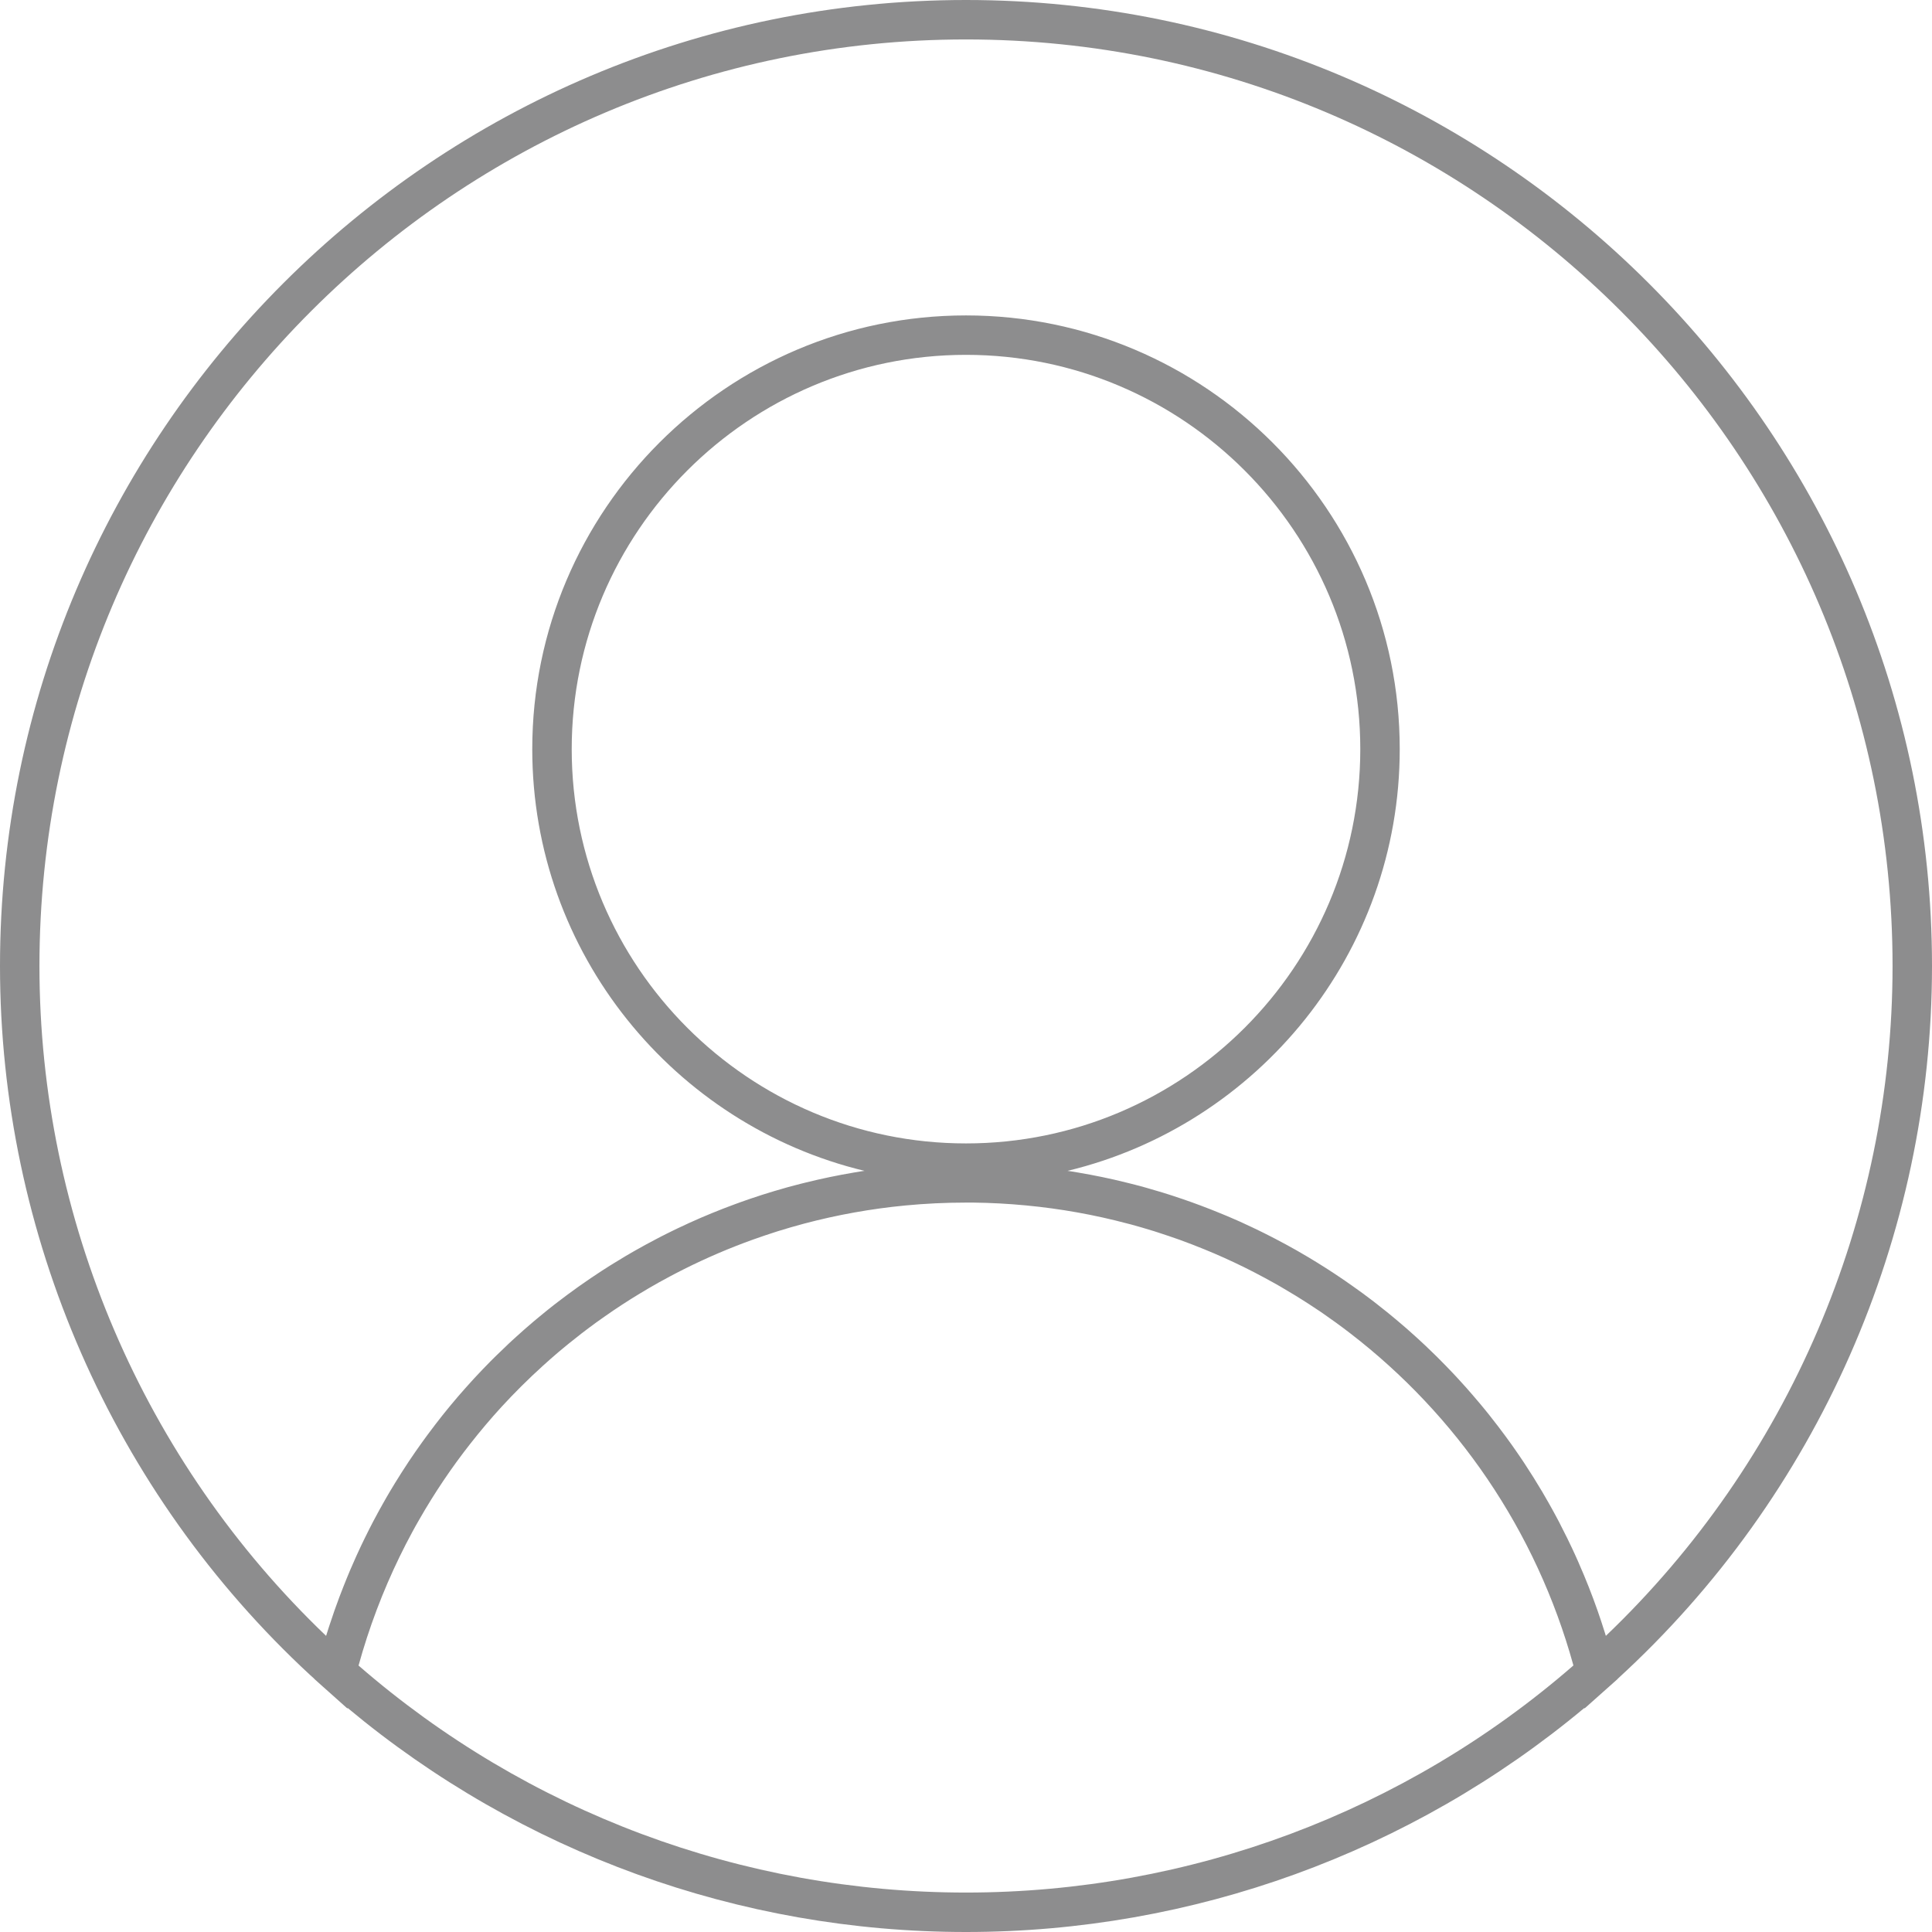 <svg xmlns="http://www.w3.org/2000/svg" width="48" height="48" viewBox="0 0 48 48">
    <g fill="none" fill-rule="evenodd">
        <g fill="#8D8D8E">
            <g>
                <path d="M24 0c13.234 0 24 10.767 24 24 0 6.73-2.842 13.168-7.81 17.71l.001.003-.222.198-.052.046-.55.49-.003-.014C35.054 46.029 29.63 48 24 48c-5.63 0-11.054-1.97-15.364-5.567l-.004.015-.55-.491-.052-.046-.221-.198.001-.003-.11-.099C2.802 37.074 0 30.681 0 24 0 10.767 10.767 0 24 0zm0 29.878c-.508 0-1.012.024-1.51.072-.855.082-1.695.234-2.51.45l-.076.021-.262.073-.31.093-.117.038-.21.069-.302.105c-.585.21-1.155.455-1.708.732-.119.06-.237.12-.354.183-.176.094-.35.19-.522.291l-.218.13c-.298.18-.59.37-.874.57l-.212.15c-.123.09-.244.18-.365.273-.11.085-.22.172-.328.26l-.235.194c-.134.114-.266.23-.396.348-.361.327-.707.67-1.037 1.03-.267.292-.522.594-.766.905-.03.037-.059.074-.087.112l.087-.112c-.469.596-.895 1.229-1.275 1.894-.059.101-.115.203-.171.306-.11.202-.214.406-.315.613l-.063.13.063-.13c-.416.856-.759 1.759-1.019 2.702 4.189 3.64 9.536 5.64 15.092 5.64 5.555 0 10.903-2 15.091-5.642l-.012-.045.012.045c-.928-3.368-2.914-6.226-5.542-8.25-.12-.093-.242-.184-.365-.273-.083-.06-.166-.119-.25-.177-.041-.03-.084-.059-.126-.088l-.257-.17c-.243-.159-.49-.31-.74-.455l-.119-.068-.273-.15c-.166-.09-.333-.176-.502-.26-.325-.16-.656-.31-.993-.447l-.074-.03.074.03c-.205-.084-.412-.163-.62-.239-.173-.061-.346-.12-.52-.176l-.117-.038-.31-.093-.26-.073-.078-.02c-.822-.219-1.669-.371-2.533-.453-.433-.041-.871-.065-1.313-.07H24zm-14.542 7.58l.053-.096.096-.169.076-.13c.087-.147.177-.293.269-.438l.06-.094c.102-.16.207-.317.315-.472l.098-.139.07-.098.115-.158.09-.12c.038-.053.077-.104.117-.155.045-.059.09-.118.137-.176l.061-.077.124-.153.065-.079.167-.198.072-.083.134-.152.108-.12.1-.11.127-.135.085-.09.16-.164.022-.023.138-.137c.11-.108.22-.214.332-.319l.078-.072.11-.1.18-.161.065-.057.165-.142.11-.092.18-.148.079-.064.15-.119.099-.076c.157-.12.317-.239.478-.354l.055-.039.18-.125.109-.075.17-.113.103-.068.193-.123.097-.06c.077-.048.154-.095.231-.14l.052-.032.201-.117.078-.044c.156-.088.312-.174.47-.256l.153-.08c.042-.02.084-.042.125-.063l.17-.084.091-.044.223-.104.077-.036c.373-.17.753-.325 1.139-.467l.171-.062.172-.06.058-.02c.19-.065.381-.125.574-.183l.173-.05.152-.044.2-.053.126-.033.133-.033c.393-.097.792-.18 1.195-.248l.03-.005.144-.024.09-.013c-4.729-1.139-8.254-5.405-8.254-10.478 0-5.941 4.835-10.775 10.776-10.775s10.776 4.834 10.776 10.775c0 5.073-3.525 9.34-8.254 10.478l.09.013.144.024.03.005c.403.068.801.15 1.195.248l.132.033.103.026.238.064.055.016c.09.025.18.052.27.079l.105.031.206.065.08.026c.299.098.594.204.885.318l.076.03c.082.032.165.065.247.1l.106.044.17.073.16.07.163.076.129.06.167.08.136.067.174.088.108.056c.168.087.334.178.498.27l.077.044.2.117.053.031c.27.162.537.331.797.508l.106.072.17.119.098.07.168.121.039.029.175.131.063.048.098.077.15.119.08.063c.154.125.305.252.455.382.021.02.043.038.065.057l.18.161.073.066.183.17.064.062c.055.051.11.104.163.157l.073.072c.13.13.26.262.387.397l.108.116.1.11.109.12.157.18.048.056.145.17.105.127.107.132.061.078c.12.151.238.306.354.463l.105.145.065.09.128.184.083.121.087.13c.155.235.305.474.449.717l.098.17.065.113.09.161.068.125.092.172c.071.137.141.275.209.414.04.081.08.163.118.246l.008.019-.008-.019c.05.105.097.21.144.316.01.022.02.043.028.065.17.385.325.779.466 1.181.06.172.117.345.172.52l.03.096C44.435 36.308 47.02 30.287 47.02 24 47.02 11.306 36.694.98 24 .98 11.306.98.98 11.306.98 24c0 6.286 2.586 12.307 7.122 16.643l.071-.225c.044-.135.089-.268.135-.4l.04-.11c.026-.075.054-.15.082-.225l.05-.13c.019-.052.039-.103.06-.154.025-.064.05-.128.077-.192l.076-.183.034-.078c.079-.184.161-.367.247-.548l.087-.18.076-.153.046-.092.084-.163.095-.177.025-.047.07-.128zM24 8.816c-5.401 0-9.796 4.395-9.796 9.796 0 5.402 4.395 9.796 9.796 9.796s9.796-4.394 9.796-9.796c0-5.401-4.395-9.796-9.796-9.796z" transform="translate(-20 -3615) translate(20 3615)"/>
            </g>
        </g>
    </g>
</svg>
